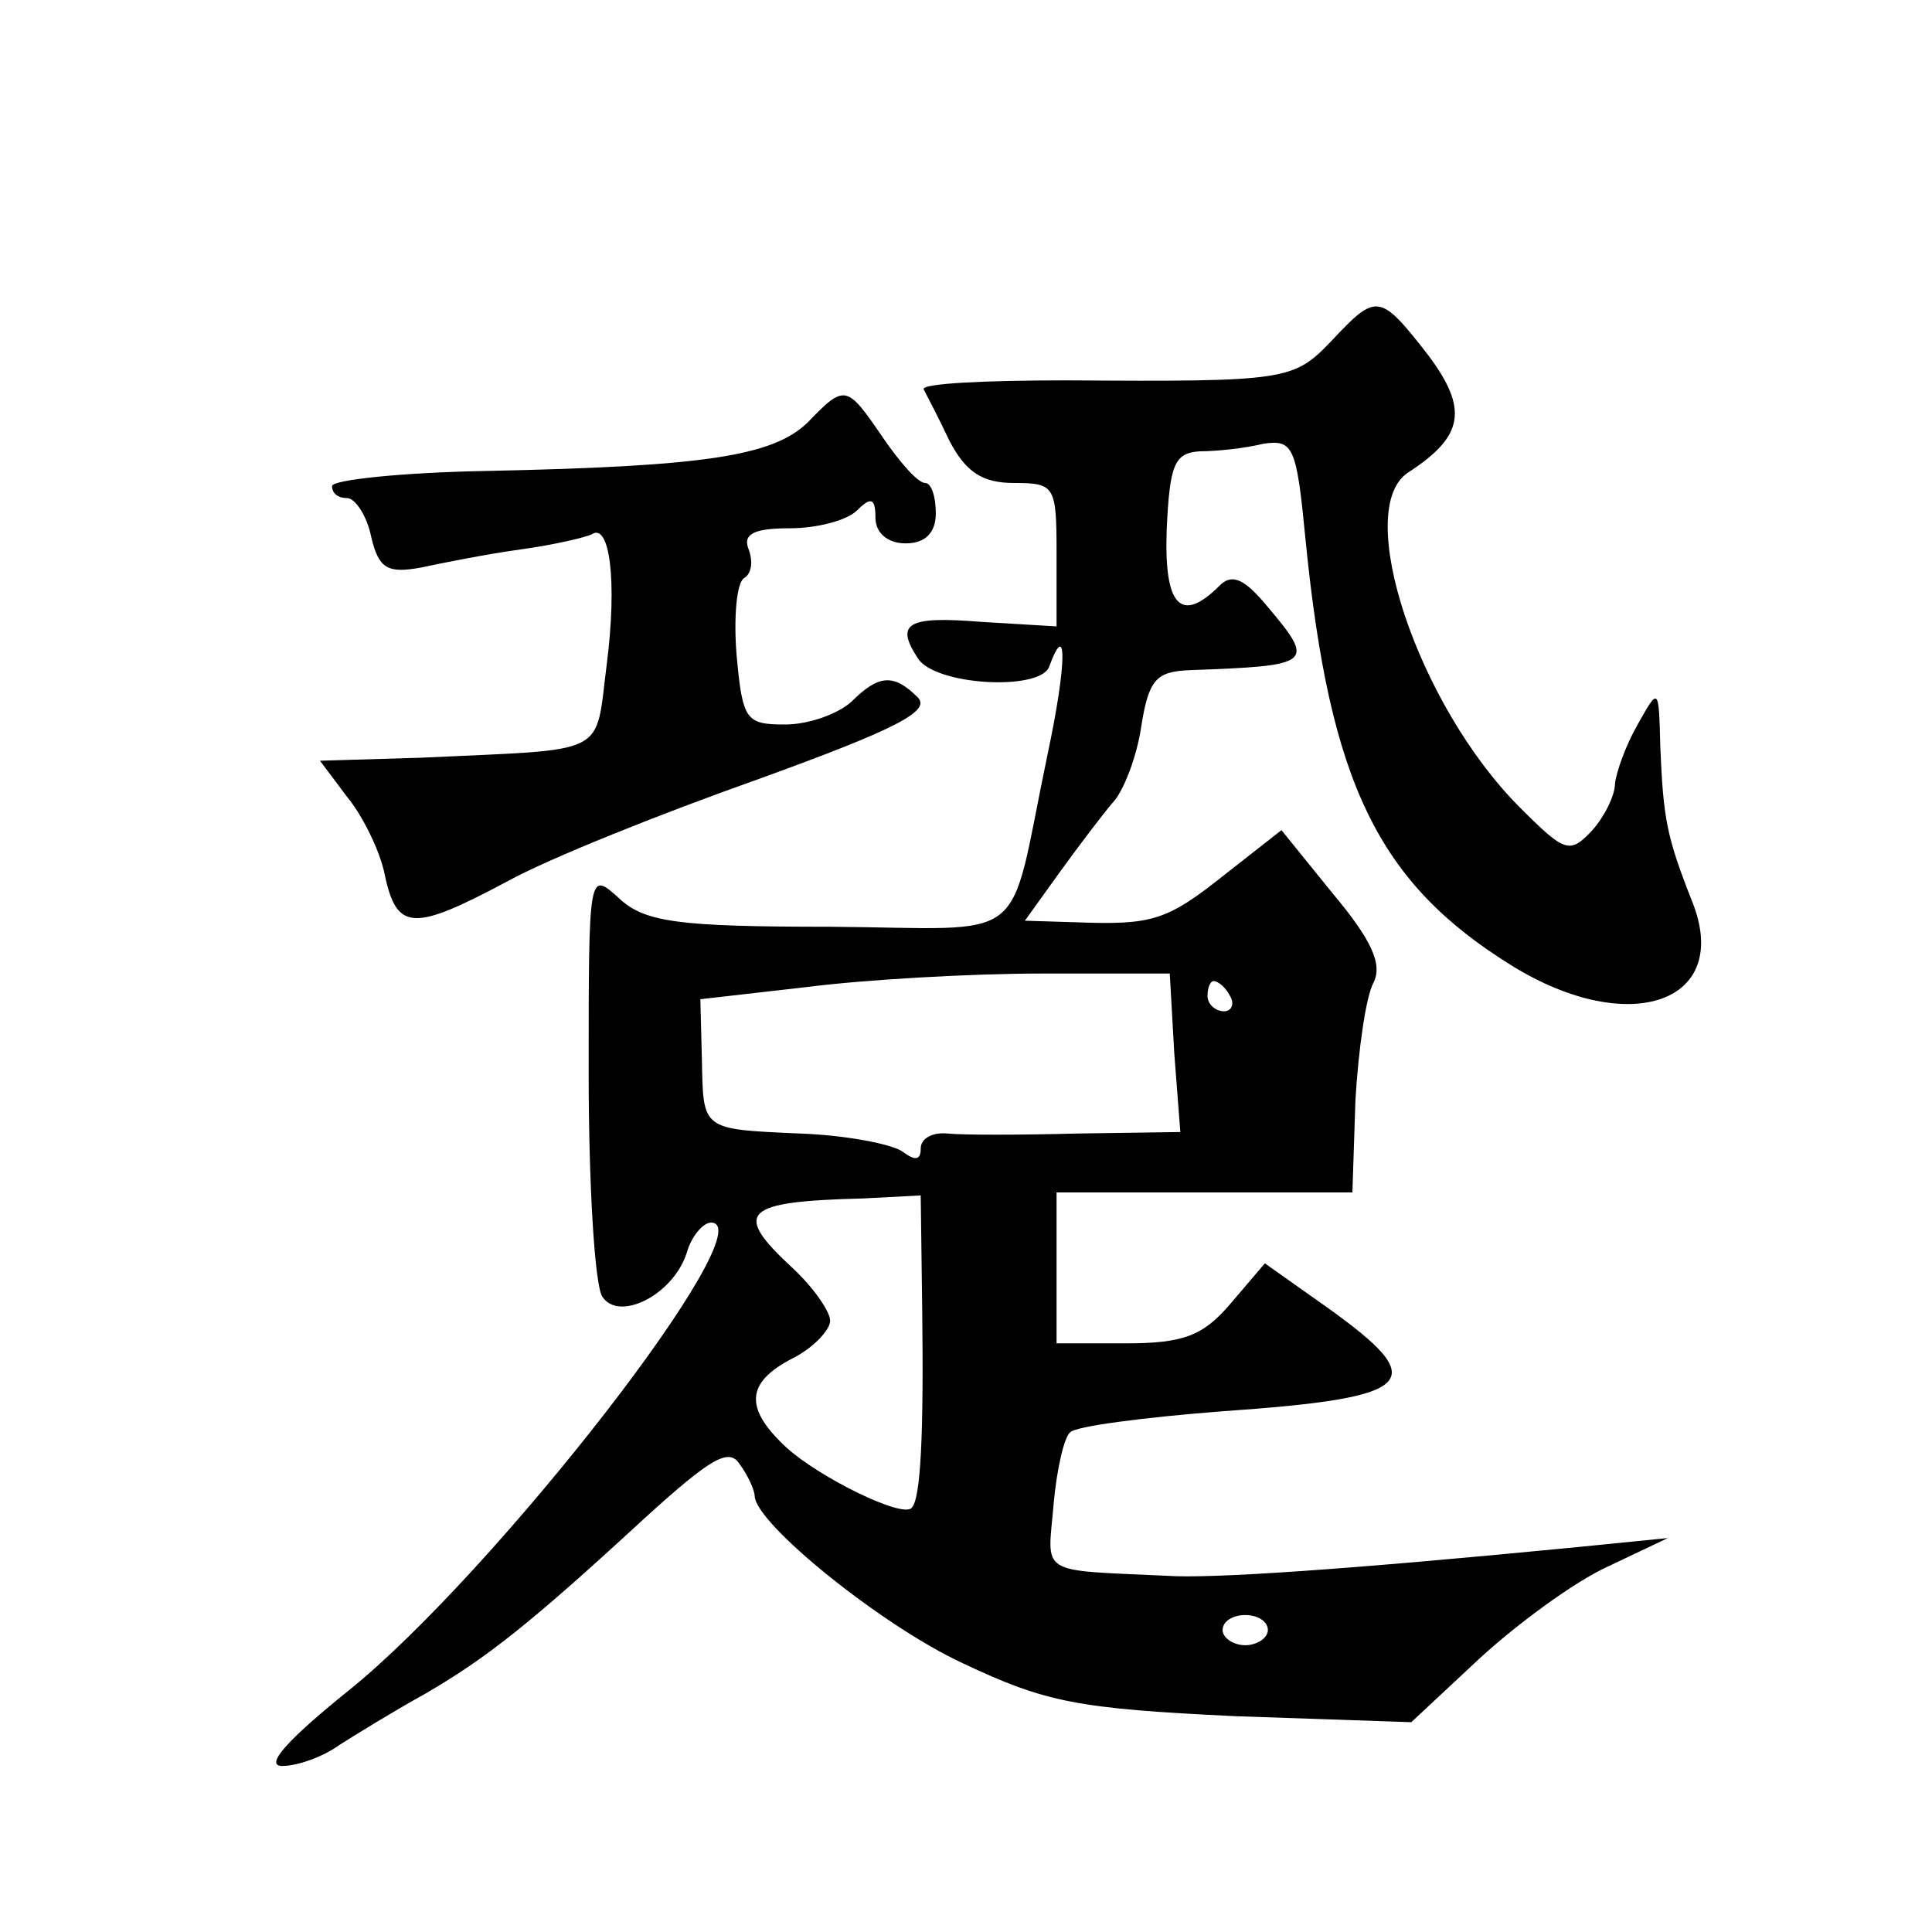 <?xml version="1.0" standalone="no"?>
<!DOCTYPE svg PUBLIC "-//W3C//DTD SVG 20010904//EN"
 "http://www.w3.org/TR/2001/REC-SVG-20010904/DTD/svg10.dtd">
<svg version="1.0" xmlns="http://www.w3.org/2000/svg"
 width="128pt" height="128pt" viewBox="0 0 128 128"
 preserveAspectRatio="xMidYMid meet">
<g transform="translate(0,128) scale(0.1,-0.1)"
fill="#0" stroke="none">
<path d="M882 1054 c-25 -26 -29 -27 -175 -26 -54 0 -97 -2 -95 -6 2 -4 10 -19
17 -34 11 -21 22 -28 43 -28 27 0 28 -2 28 -47 l0 -48 -50 3 c-49 4 -57 -1 -42
-24 11 -18 80 -22 87 -6 12 33 12 3 -1 -58 -27 -129 -9 -115 -144 -114 -101 0 -123
3 -140 19 -20 18 -20 18 -20 -116 0 -74 4 -140 9 -148 11 -17 47 1 56 29 3 11 11
20 16 20 37 0 -143 -232 -240 -310 -41 -33 -56 -50 -44 -50 10 0 27 6 38 14 11
7 37 23 57 34 41 24 69 46 146 117 43 39 55 46 62 35 6 -8 10 -18 10 -21 0 -18
84 -86 138 -111 55 -26 76 -30 180 -35 l117 -4 45 42 c25 23 63 51 85 61 l40 19
-60 -6 c-154 -15 -243 -21 -272 -19 -86 4 -79 0 -75 47 2 23 7 45 11 48 3 4 49
10 101 14 129 9 139 19 69 69 l-41 29 -23 -27 c-18 -21 -31 -26 -69 -26 l-46 0
0 50 0 50 98 0 98 0 2 61 c2 34 7 69 12 78 6 12 -1 28 -27 59 l-34 42 -37 -29 c-39
-31 -48 -34 -100 -32 l-33 1 23 32 c13 18 29 39 35 46 7 7 16 30 19 50 5 32 10
37 32 38 82 3 84 4 51 43 -15 18 -23 21 -31 13 -26 -26 -37 -13 -35 38 2 42 5 50
22 51 11 0 30 2 42 5 20 3 22 -2 28 -64 16 -161 48 -227 137 -282 78 -48 146 -24
119 43 -17 43 -19 55 -21 102 -1 40 -1 40 -15 15 -8 -14 -14 -31 -15 -39 0 -8 -7
-22 -15 -31 -15 -16 -18 -15 -48 15 -68 68 -111 198 -74 222 37 24 40 42 13 78
-32 41 -34 41 -64 9z m-104 -472 l4 -52 -69 -1 c-37 -1 -76 -1 -85 0 -10 1 -18
-3 -18 -10 0 -8 -4 -8 -12 -2 -7 5 -38 11 -68 12 -66 3 -64 2 -65 50 l-1 39 70
8 c39 5 109 9 156 9 l85 0 3 -53z m37 38 c3 -5 1 -10 -4 -10 -6 0 -11 5 -11 10
0 6 2 10 4 10 3 0 8 -4 11 -10z m-204 -209 c1 -82 -1 -124 -7 -130 -6 -7 -61 20
-83 40 -28 26 -27 43 4 59 14 7 25 19 25 25 0 6 -11 22 -25 35 -40 37 -33 44 47
46 l38 2 1 -77z m229 -211 c0 -5 -7 -10 -15 -10 -8 0 -15 5 -15 10 0 6 7 10 15
10 8 0 15 -4 15 -10z M535 1000 c-23 -22 -67 -29 -212 -32 -57 -1 -103 -6 -103
-10 0 -5 4 -8 10 -8 5 0 13 -11 16 -26 5 -21 11 -24 33 -20 14 3 44 9 66 12 22
3 43 8 47 10 12 8 17 -31 10 -86 -8 -62 3 -56 -123 -62 l-67 -2 18 -24 c10 -12
22 -36 25 -52 8 -37 19 -37 81 -4 27 15 102 45 167 68 91 33 114 45 105 54 -16
16 -26 15 -44 -3 -9 -8 -28 -15 -44 -15 -26 0 -28 3 -32 46 -2 25 0 48 5 51 5 3
6 11 3 19 -4 10 3 14 27 14 18 0 38 5 45 12 9 9 12 8 12 -5 0 -10 8 -17 20 -17
13 0 20 7 20 20 0 11 -3 20 -7 20 -5 0 -17 14 -28 30 -24 35 -25 36 -50 10z"/>
</g>
</svg>
